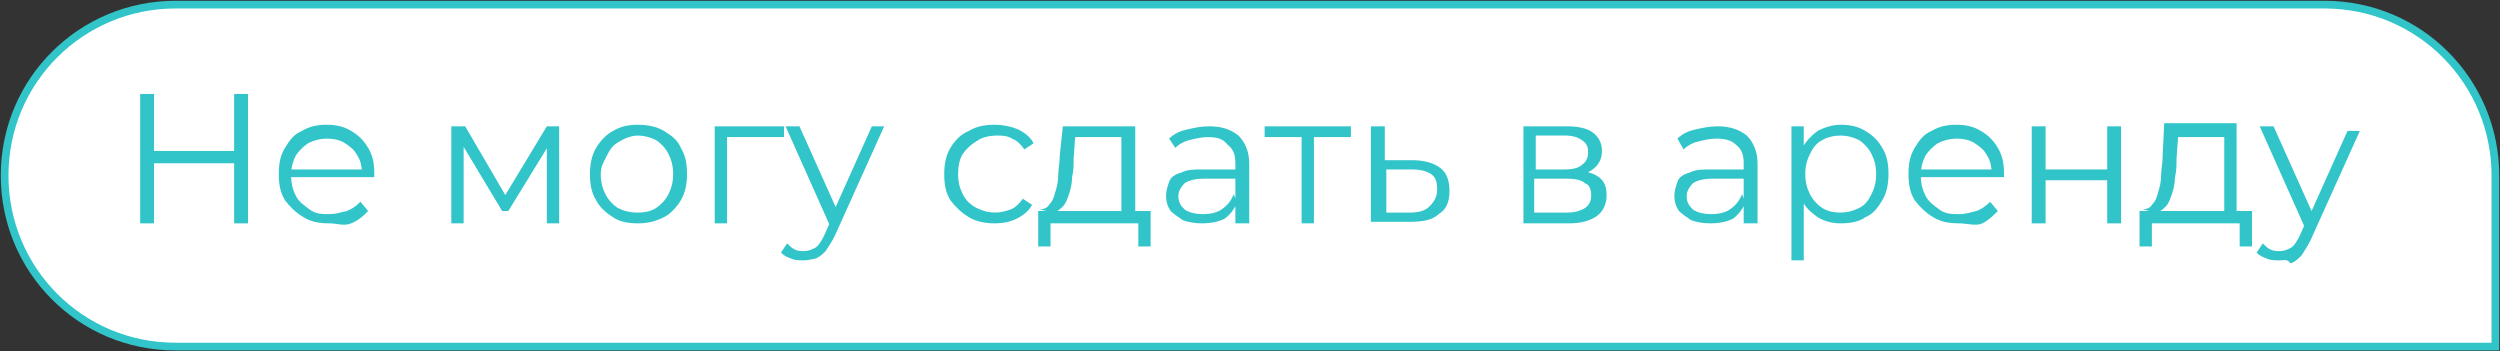 <?xml version="1.0" encoding="UTF-8"?> <!-- Generator: Adobe Illustrator 26.3.1, SVG Export Plug-In . SVG Version: 6.00 Build 0) --> <svg xmlns="http://www.w3.org/2000/svg" xmlns:xlink="http://www.w3.org/1999/xlink" id="Слой_1" x="0px" y="0px" viewBox="0 0 162.3 22.8" style="enable-background:new 0 0 162.3 22.8;" xml:space="preserve"><rect x="0" y="0" width="162.3" height="22.8" fill="#333333" stroke="none"/> <style type="text/css"> .st0{fill:#FFFFFF;stroke:#31C5C9;stroke-width:0.5;stroke-miterlimit:10;} .st1{enable-background:new ;} .st2{fill:#31C5C9;} </style> <path class="st0" d="M162,22.5H11.4c-6.2,0-11.1-5-11.1-11.1v0c0-6.2,5-11.1,11.1-11.1h139.5c6.2,0,11.1,5,11.1,11.1V22.5z"></path> <g class="st1"> <path class="st2" d="M10,14.5H9.1V6.1H10V14.5z M15.3,10.6H9.9V9.8h5.4V10.6z M15.2,6.1h0.9v8.4h-0.9V6.1z"></path> <path class="st2" d="M21.4,14.5c-0.7,0-1.2-0.1-1.7-0.4c-0.5-0.3-0.9-0.7-1.2-1.1c-0.3-0.5-0.4-1-0.4-1.7s0.1-1.2,0.4-1.7 c0.3-0.5,0.6-0.9,1.1-1.1c0.5-0.3,1-0.4,1.6-0.4c0.6,0,1.1,0.1,1.6,0.4c0.5,0.3,0.8,0.6,1.1,1.1c0.3,0.5,0.4,1,0.4,1.7 c0,0,0,0.1,0,0.1s0,0.1,0,0.1h-5.5V11h5l-0.3,0.3c0-0.5-0.1-0.9-0.3-1.2c-0.2-0.4-0.5-0.6-0.8-0.8s-0.7-0.3-1.2-0.3 c-0.4,0-0.8,0.1-1.2,0.3c-0.3,0.2-0.6,0.5-0.8,0.8c-0.2,0.4-0.3,0.8-0.3,1.2v0.1c0,0.5,0.1,0.9,0.3,1.3c0.2,0.4,0.5,0.6,0.9,0.9 s0.8,0.3,1.3,0.3c0.4,0,0.7-0.1,1.1-0.2c0.3-0.1,0.6-0.3,0.9-0.6l0.5,0.6c-0.3,0.3-0.6,0.6-1.1,0.8S21.9,14.5,21.4,14.5z"></path> <path class="st2" d="M29.3,14.5V8.2h0.9L33,13h-0.4l2.9-4.8h0.8v6.3h-0.8V9.2l0.2,0.1L33,13.7h-0.4l-2.7-4.5l0.2,0v5.3H29.3z"></path> <path class="st2" d="M41.4,14.5c-0.6,0-1.2-0.1-1.6-0.4c-0.5-0.3-0.9-0.7-1.1-1.1c-0.3-0.5-0.4-1-0.4-1.7c0-0.6,0.1-1.2,0.4-1.7 c0.3-0.5,0.7-0.9,1.1-1.1c0.5-0.3,1-0.4,1.6-0.4c0.6,0,1.2,0.1,1.7,0.4c0.5,0.3,0.9,0.6,1.1,1.1c0.3,0.5,0.4,1,0.4,1.7 c0,0.6-0.1,1.2-0.4,1.7c-0.3,0.5-0.7,0.9-1.1,1.1C42.5,14.4,42,14.5,41.4,14.5z M41.4,13.8c0.5,0,0.9-0.1,1.2-0.3s0.6-0.5,0.8-0.9 c0.2-0.4,0.3-0.8,0.3-1.3c0-0.5-0.1-0.9-0.3-1.3s-0.5-0.7-0.8-0.9c-0.4-0.2-0.8-0.3-1.2-0.3S40.5,9,40.2,9.2 c-0.4,0.2-0.6,0.5-0.8,0.9S39,10.8,39,11.3c0,0.5,0.1,0.9,0.3,1.3c0.2,0.4,0.5,0.7,0.8,0.9C40.5,13.7,40.9,13.8,41.4,13.8z"></path> <path class="st2" d="M46.4,14.5V8.2h4.5v0.7H47l0.2-0.2v5.8H46.4z"></path> <path class="st2" d="M52.2,16.9c-0.3,0-0.6,0-0.8-0.1c-0.3-0.1-0.5-0.2-0.7-0.4l0.4-0.6c0.2,0.2,0.3,0.3,0.5,0.4 c0.2,0.1,0.4,0.1,0.6,0.1c0.3,0,0.5-0.1,0.7-0.2s0.4-0.4,0.6-0.8l0.4-0.9L54,14l2.6-5.8h0.8l-3.2,7.1c-0.2,0.4-0.4,0.7-0.6,1 c-0.2,0.2-0.4,0.4-0.7,0.5C52.8,16.8,52.5,16.9,52.2,16.9z M53.9,14.7L51,8.2h0.9l2.6,5.8L53.9,14.7z"></path> <path class="st2" d="M64.6,14.5c-0.6,0-1.2-0.1-1.7-0.4c-0.5-0.3-0.9-0.7-1.2-1.1c-0.3-0.5-0.4-1-0.4-1.7c0-0.6,0.1-1.2,0.4-1.7 c0.3-0.5,0.7-0.9,1.2-1.1c0.5-0.3,1-0.4,1.7-0.4c0.5,0,1,0.1,1.5,0.3c0.4,0.2,0.8,0.5,1,0.9l-0.6,0.4c-0.2-0.3-0.5-0.6-0.8-0.7 c-0.3-0.2-0.7-0.2-1-0.2c-0.4,0-0.9,0.1-1.2,0.3C63,9.4,62.7,9.7,62.5,10s-0.3,0.8-0.3,1.3s0.1,0.9,0.3,1.3 c0.2,0.4,0.5,0.7,0.9,0.9s0.8,0.3,1.2,0.3c0.4,0,0.7-0.1,1-0.2s0.6-0.4,0.8-0.7l0.6,0.4c-0.2,0.4-0.6,0.7-1,0.9 C65.6,14.4,65.1,14.5,64.6,14.5z"></path> <path class="st2" d="M67.4,16v-2.3h7.3V16h-0.8v-1.5h-5.7V16H67.4z M72.8,14.1V8.9h-3l-0.1,1.4c0,0.4,0,0.8-0.1,1.2 c0,0.4-0.1,0.8-0.2,1.1c-0.1,0.3-0.2,0.6-0.4,0.8c-0.2,0.2-0.3,0.3-0.6,0.4l-0.9-0.2c0.2,0,0.5-0.1,0.6-0.3 c0.2-0.2,0.3-0.4,0.4-0.8c0.1-0.3,0.2-0.7,0.2-1.1s0.1-0.8,0.1-1.3L69,8.2h4.7v5.9H72.8z"></path> <path class="st2" d="M78,14.5c-0.5,0-0.9-0.1-1.2-0.2c-0.3-0.2-0.6-0.4-0.8-0.6c-0.2-0.3-0.3-0.6-0.3-1c0-0.3,0.1-0.6,0.2-0.9 s0.4-0.5,0.8-0.6c0.4-0.2,0.8-0.2,1.4-0.2h2.2v0.6h-2.1c-0.6,0-1,0.1-1.3,0.3c-0.2,0.2-0.4,0.5-0.4,0.8c0,0.4,0.1,0.6,0.4,0.9 c0.3,0.2,0.7,0.3,1.2,0.3c0.5,0,0.9-0.1,1.2-0.3c0.3-0.2,0.6-0.5,0.8-1l0.2,0.6c-0.2,0.4-0.4,0.7-0.8,1 C79.1,14.4,78.6,14.5,78,14.5z M80.2,14.5v-1.4l0-0.2v-2.3c0-0.5-0.1-0.9-0.5-1.2C79.4,9,79,8.9,78.4,8.9c-0.4,0-0.8,0.1-1.2,0.2 c-0.4,0.1-0.7,0.3-0.9,0.5L75.9,9c0.3-0.3,0.7-0.5,1.2-0.6c0.4-0.1,0.9-0.2,1.4-0.2c0.8,0,1.4,0.2,1.9,0.6c0.4,0.4,0.7,1,0.7,1.8 v3.9H80.2z"></path> <path class="st2" d="M84.5,14.5V8.7l0.2,0.2h-2.6V8.2h5.6v0.7h-2.6l0.2-0.2v5.8H84.5z"></path> <path class="st2" d="M91.7,10.4c0.8,0,1.4,0.2,1.8,0.5c0.4,0.3,0.6,0.8,0.6,1.5c0,0.7-0.2,1.2-0.7,1.5c-0.4,0.4-1.1,0.5-1.9,0.5 l-2.5,0V8.2h0.9v2.2L91.7,10.4z M91.5,13.8c0.6,0,1-0.1,1.3-0.4s0.5-0.6,0.5-1.1c0-0.5-0.1-0.8-0.4-1c-0.3-0.2-0.7-0.3-1.3-0.3 l-1.6,0v2.8L91.5,13.8z"></path> <path class="st2" d="M98.9,14.5V8.2h2.8c0.7,0,1.3,0.1,1.7,0.4c0.4,0.3,0.6,0.7,0.6,1.2c0,0.5-0.2,0.9-0.6,1.2 c-0.4,0.3-0.9,0.4-1.5,0.4l0.2-0.3c0.8,0,1.3,0.1,1.7,0.4c0.4,0.3,0.5,0.7,0.5,1.2c0,0.5-0.2,1-0.6,1.3c-0.4,0.3-1,0.5-1.8,0.5 H98.9z M99.7,11h1.9c0.5,0,0.9-0.1,1.1-0.3c0.3-0.2,0.4-0.5,0.4-0.8c0-0.4-0.1-0.6-0.4-0.8c-0.3-0.2-0.6-0.3-1.1-0.3h-1.9V11z M99.7,13.8h2c0.5,0,0.9-0.1,1.2-0.3c0.3-0.2,0.4-0.5,0.4-0.8c0-0.4-0.1-0.7-0.4-0.8c-0.2-0.2-0.6-0.3-1.2-0.3h-2.1V13.8z"></path> <path class="st2" d="M111,14.5c-0.5,0-0.9-0.1-1.2-0.2c-0.3-0.2-0.6-0.4-0.8-0.6c-0.2-0.3-0.3-0.6-0.3-1c0-0.3,0.1-0.6,0.2-0.9 s0.4-0.5,0.8-0.6c0.4-0.2,0.8-0.2,1.4-0.2h2.2v0.6h-2.1c-0.6,0-1,0.1-1.3,0.3c-0.2,0.2-0.4,0.5-0.4,0.8c0,0.4,0.1,0.6,0.4,0.9 c0.3,0.2,0.7,0.3,1.2,0.3c0.5,0,0.9-0.1,1.2-0.3c0.3-0.2,0.6-0.5,0.8-1l0.2,0.6c-0.2,0.4-0.4,0.7-0.8,1 C112.1,14.4,111.6,14.5,111,14.5z M113.2,14.5v-1.4l0-0.2v-2.3c0-0.5-0.1-0.9-0.5-1.2c-0.3-0.3-0.7-0.4-1.3-0.4 c-0.4,0-0.8,0.1-1.2,0.2c-0.4,0.1-0.7,0.3-0.9,0.5L108.9,9c0.3-0.3,0.7-0.5,1.2-0.6c0.4-0.1,0.9-0.2,1.4-0.2c0.8,0,1.4,0.2,1.9,0.6 c0.4,0.4,0.7,1,0.7,1.8v3.9H113.2z"></path> <path class="st2" d="M116.3,16.8V8.2h0.8v1.9l-0.1,1.3l0.1,1.3v4.2H116.3z M119.5,14.5c-0.5,0-1-0.1-1.5-0.4 c-0.4-0.3-0.8-0.6-1-1.1c-0.3-0.5-0.4-1.1-0.4-1.7c0-0.7,0.1-1.3,0.4-1.7c0.3-0.5,0.6-0.8,1-1.1c0.4-0.2,0.9-0.4,1.5-0.4 c0.6,0,1.1,0.1,1.6,0.4c0.5,0.3,0.8,0.6,1.1,1.1c0.3,0.5,0.4,1,0.4,1.7c0,0.6-0.1,1.2-0.4,1.7c-0.3,0.5-0.6,0.9-1.1,1.1 C120.7,14.4,120.1,14.5,119.5,14.5z M119.5,13.8c0.4,0,0.8-0.1,1.2-0.3c0.4-0.2,0.6-0.5,0.8-0.9c0.2-0.4,0.3-0.8,0.3-1.3 c0-0.5-0.1-0.9-0.3-1.3c-0.2-0.4-0.5-0.7-0.8-0.9c-0.4-0.2-0.8-0.3-1.2-0.3c-0.4,0-0.9,0.1-1.2,0.3c-0.4,0.2-0.6,0.5-0.8,0.9 c-0.2,0.4-0.3,0.8-0.3,1.3c0,0.5,0.1,0.9,0.3,1.3c0.2,0.4,0.5,0.7,0.8,0.9C118.6,13.7,119,13.8,119.5,13.8z"></path> <path class="st2" d="M127.2,14.5c-0.7,0-1.2-0.1-1.7-0.4c-0.5-0.3-0.9-0.7-1.2-1.1c-0.3-0.5-0.4-1-0.4-1.7s0.1-1.2,0.4-1.7 c0.3-0.5,0.6-0.9,1.1-1.1c0.5-0.3,1-0.4,1.6-0.4c0.6,0,1.1,0.1,1.6,0.4c0.5,0.3,0.8,0.6,1.1,1.1c0.3,0.5,0.4,1,0.4,1.7 c0,0,0,0.1,0,0.1c0,0,0,0.1,0,0.1h-5.5V11h5l-0.3,0.3c0-0.5-0.1-0.9-0.3-1.2c-0.2-0.4-0.5-0.6-0.8-0.8s-0.7-0.3-1.2-0.3 c-0.4,0-0.8,0.1-1.2,0.3c-0.3,0.2-0.6,0.5-0.8,0.8c-0.2,0.4-0.3,0.8-0.3,1.2v0.1c0,0.5,0.1,0.9,0.3,1.3c0.2,0.4,0.5,0.6,0.9,0.9 s0.8,0.3,1.3,0.3c0.4,0,0.7-0.1,1.1-0.2c0.3-0.1,0.6-0.3,0.9-0.6l0.5,0.6c-0.3,0.3-0.6,0.6-1,0.8S127.7,14.5,127.2,14.5z"></path> <path class="st2" d="M131.9,14.5V8.2h0.9V11h4V8.2h0.9v6.3h-0.9v-2.8h-4v2.8H131.9z"></path> <path class="st2" d="M138.9,16v-2.3h7.3V16h-0.8v-1.5h-5.7V16H138.9z M144.4,14.1V8.9h-3l-0.1,1.4c0,0.4,0,0.8-0.1,1.2 c0,0.4-0.1,0.8-0.2,1.1c-0.1,0.3-0.2,0.6-0.4,0.8c-0.2,0.2-0.3,0.3-0.6,0.4l-0.9-0.2c0.2,0,0.5-0.1,0.6-0.3 c0.2-0.2,0.3-0.4,0.4-0.8c0.1-0.3,0.2-0.7,0.2-1.1s0.1-0.8,0.1-1.3l0.1-2.1h4.7v5.9H144.4z"></path> <path class="st2" d="M148,16.9c-0.3,0-0.6,0-0.8-0.1c-0.3-0.1-0.5-0.2-0.7-0.4l0.4-0.6c0.2,0.2,0.3,0.3,0.5,0.4 c0.2,0.1,0.4,0.1,0.6,0.1c0.3,0,0.5-0.1,0.7-0.2s0.4-0.4,0.6-0.8l0.4-0.9l0.1-0.1l2.6-5.8h0.8l-3.2,7.1c-0.2,0.4-0.4,0.7-0.6,1 c-0.2,0.2-0.4,0.4-0.7,0.5C148.5,16.8,148.3,16.9,148,16.9z M149.6,14.7l-2.9-6.5h0.9l2.6,5.8L149.6,14.7z"></path> </g> </svg> 